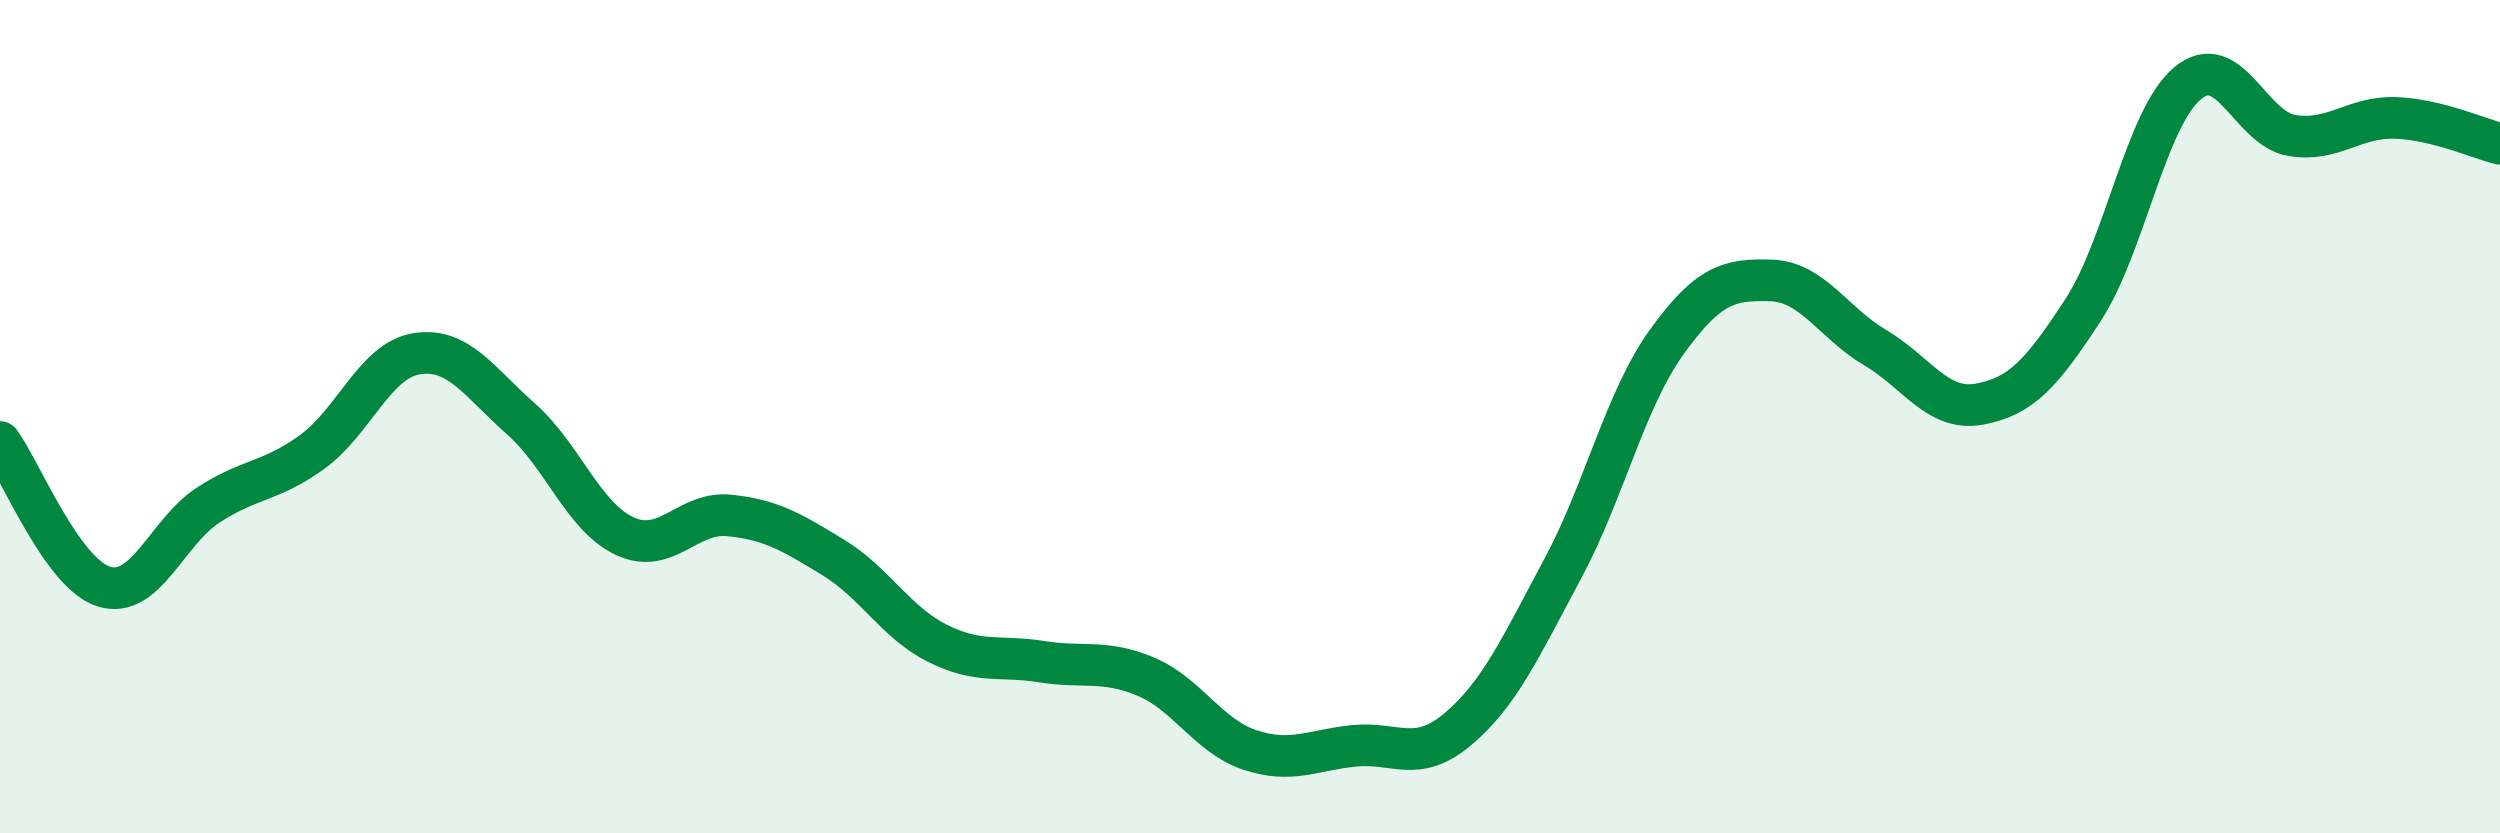 
    <svg width="60" height="20" viewBox="0 0 60 20" xmlns="http://www.w3.org/2000/svg">
      <path
        d="M 0,10.61 C 0.5,11.3 1.5,13.78 2.5,14.08 C 3.5,14.38 4,12.77 5,12.12 C 6,11.47 6.5,11.57 7.5,10.84 C 8.5,10.11 9,8.65 10,8.49 C 11,8.33 11.5,9.17 12.5,10.05 C 13.5,10.93 14,12.41 15,12.87 C 16,13.33 16.5,12.27 17.5,12.37 C 18.5,12.47 19,12.77 20,13.38 C 21,13.99 21.5,14.94 22.5,15.44 C 23.5,15.94 24,15.72 25,15.88 C 26,16.04 26.5,15.82 27.5,16.24 C 28.5,16.66 29,17.67 30,18 C 31,18.33 31.5,18 32.5,17.9 C 33.5,17.8 34,18.34 35,17.49 C 36,16.64 36.5,15.52 37.5,13.66 C 38.5,11.8 39,9.6 40,8.21 C 41,6.82 41.5,6.7 42.5,6.73 C 43.5,6.76 44,7.75 45,8.34 C 46,8.93 46.5,9.88 47.5,9.7 C 48.5,9.52 49,8.97 50,7.43 C 51,5.89 51.5,2.84 52.5,2 C 53.5,1.16 54,3.08 55,3.25 C 56,3.42 56.5,2.79 57.5,2.83 C 58.5,2.87 59.5,3.33 60,3.45L60 20L0 20Z"
        fill="#008740"
        opacity="0.1"
        stroke-linecap="round"
        stroke-linejoin="round"
      />
      <path
        d="M 0,10.61 C 0.5,11.3 1.5,13.78 2.5,14.08 C 3.5,14.38 4,12.77 5,12.12 C 6,11.47 6.5,11.57 7.5,10.84 C 8.5,10.11 9,8.65 10,8.49 C 11,8.33 11.5,9.17 12.5,10.05 C 13.5,10.93 14,12.41 15,12.87 C 16,13.33 16.5,12.27 17.5,12.37 C 18.5,12.47 19,12.77 20,13.38 C 21,13.99 21.5,14.94 22.5,15.44 C 23.5,15.94 24,15.72 25,15.88 C 26,16.04 26.5,15.82 27.5,16.24 C 28.5,16.66 29,17.67 30,18 C 31,18.33 31.5,18 32.5,17.9 C 33.5,17.8 34,18.34 35,17.49 C 36,16.64 36.5,15.52 37.5,13.66 C 38.5,11.8 39,9.6 40,8.21 C 41,6.82 41.5,6.7 42.5,6.73 C 43.5,6.76 44,7.75 45,8.34 C 46,8.93 46.5,9.88 47.5,9.7 C 48.5,9.52 49,8.97 50,7.43 C 51,5.89 51.5,2.84 52.5,2 C 53.5,1.16 54,3.08 55,3.25 C 56,3.42 56.5,2.79 57.5,2.83 C 58.5,2.87 59.5,3.33 60,3.45"
        stroke="#008740"
        stroke-width="1"
        fill="none"
        stroke-linecap="round"
        stroke-linejoin="round"
      />
    </svg>
  
